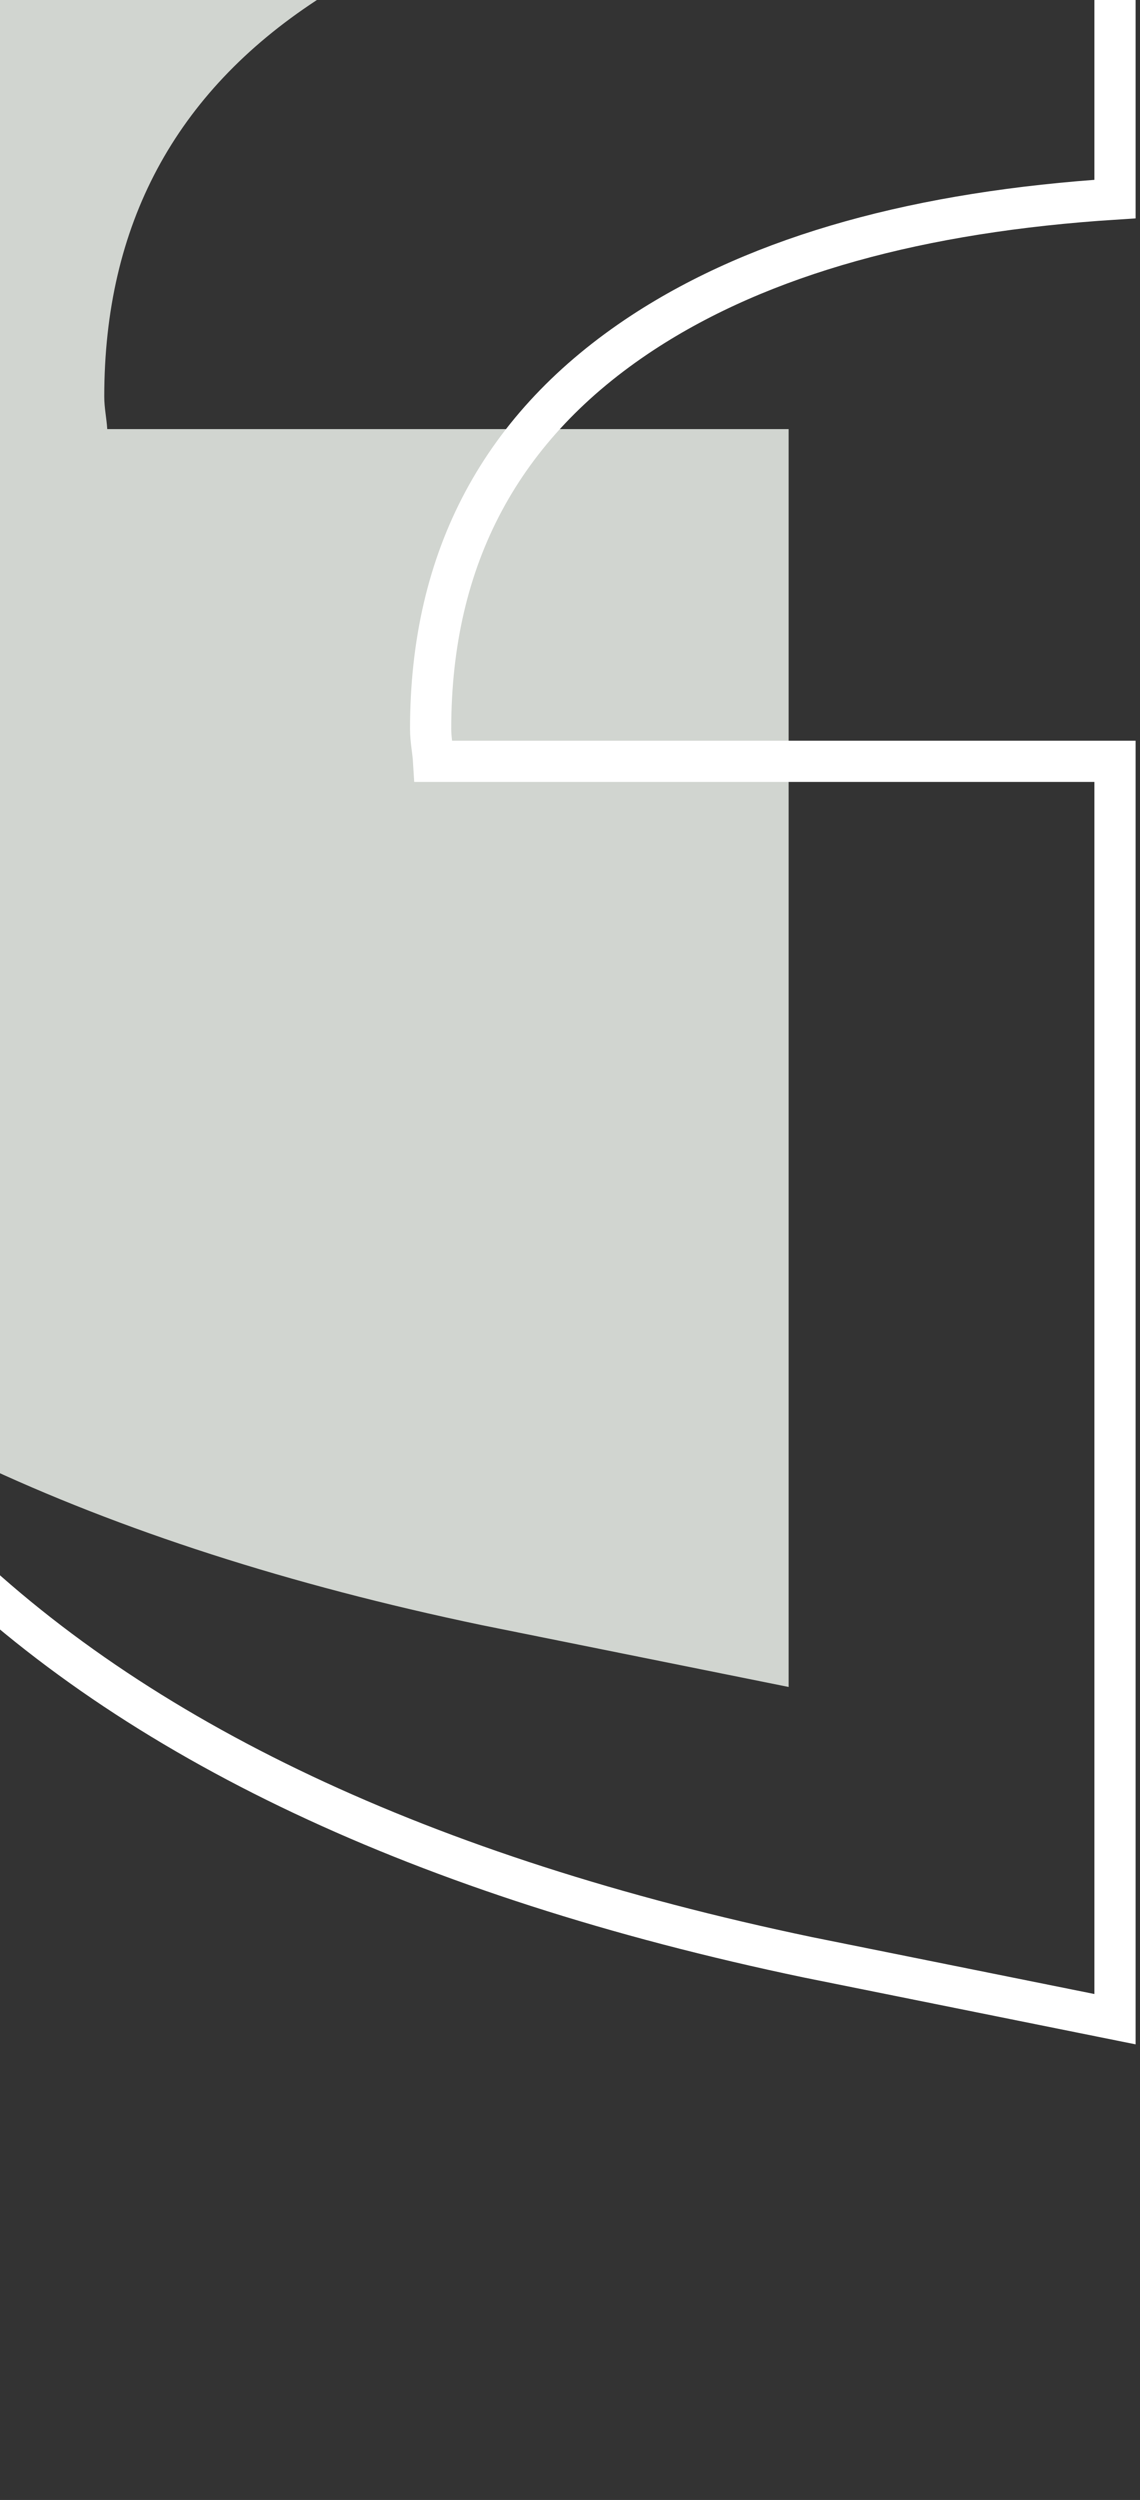<svg width="83" height="182" viewBox="0 0 83 182" fill="none" xmlns="http://www.w3.org/2000/svg">
<rect x="0" y="0" width="83" height="182" fill="#333333" stroke="none"/>
<g clip-path="url(#clip0_213_4289)">
<path d="M-28.082 88.509C-13.965 102.516 7.085 112.453 35.066 118.309L57.418 122.813V68.332V31.239H7.808C7.76 30.442 7.591 29.706 7.591 28.872C7.591 16.387 12.739 6.776 23.035 0.026C31.703 -5.649 43.264 -8.788 57.418 -9.694V-56C26.265 -54.43 1.226 -46.485 -17.593 -32.068C-38.703 -15.876 -49.252 6.221 -49.252 34.234C-49.252 56.403 -42.199 74.49 -28.082 88.509Z" fill="#D1D5D0"/>
<path d="M-4.32 112.695C9.797 126.701 30.847 136.639 58.828 142.495L81.18 146.999V92.518V55.425H31.57C31.522 54.628 31.353 53.891 31.353 53.058C31.353 40.573 36.501 30.962 46.797 24.212C55.465 18.537 67.026 15.397 81.18 14.492V-31.814C50.028 -30.245 24.988 -22.3 6.169 -7.883C-14.941 8.297 -25.502 30.406 -25.502 58.419C-25.502 80.588 -18.449 98.676 -4.332 112.695H-4.32Z" stroke="white" stroke-width="3" stroke-miterlimit="10"/>
</g>
<defs>
<clipPath id="clip0_213_4289">
<rect width="132" height="238" fill="white" transform="translate(-49 -56)"/>
</clipPath>
</defs>
</svg>
